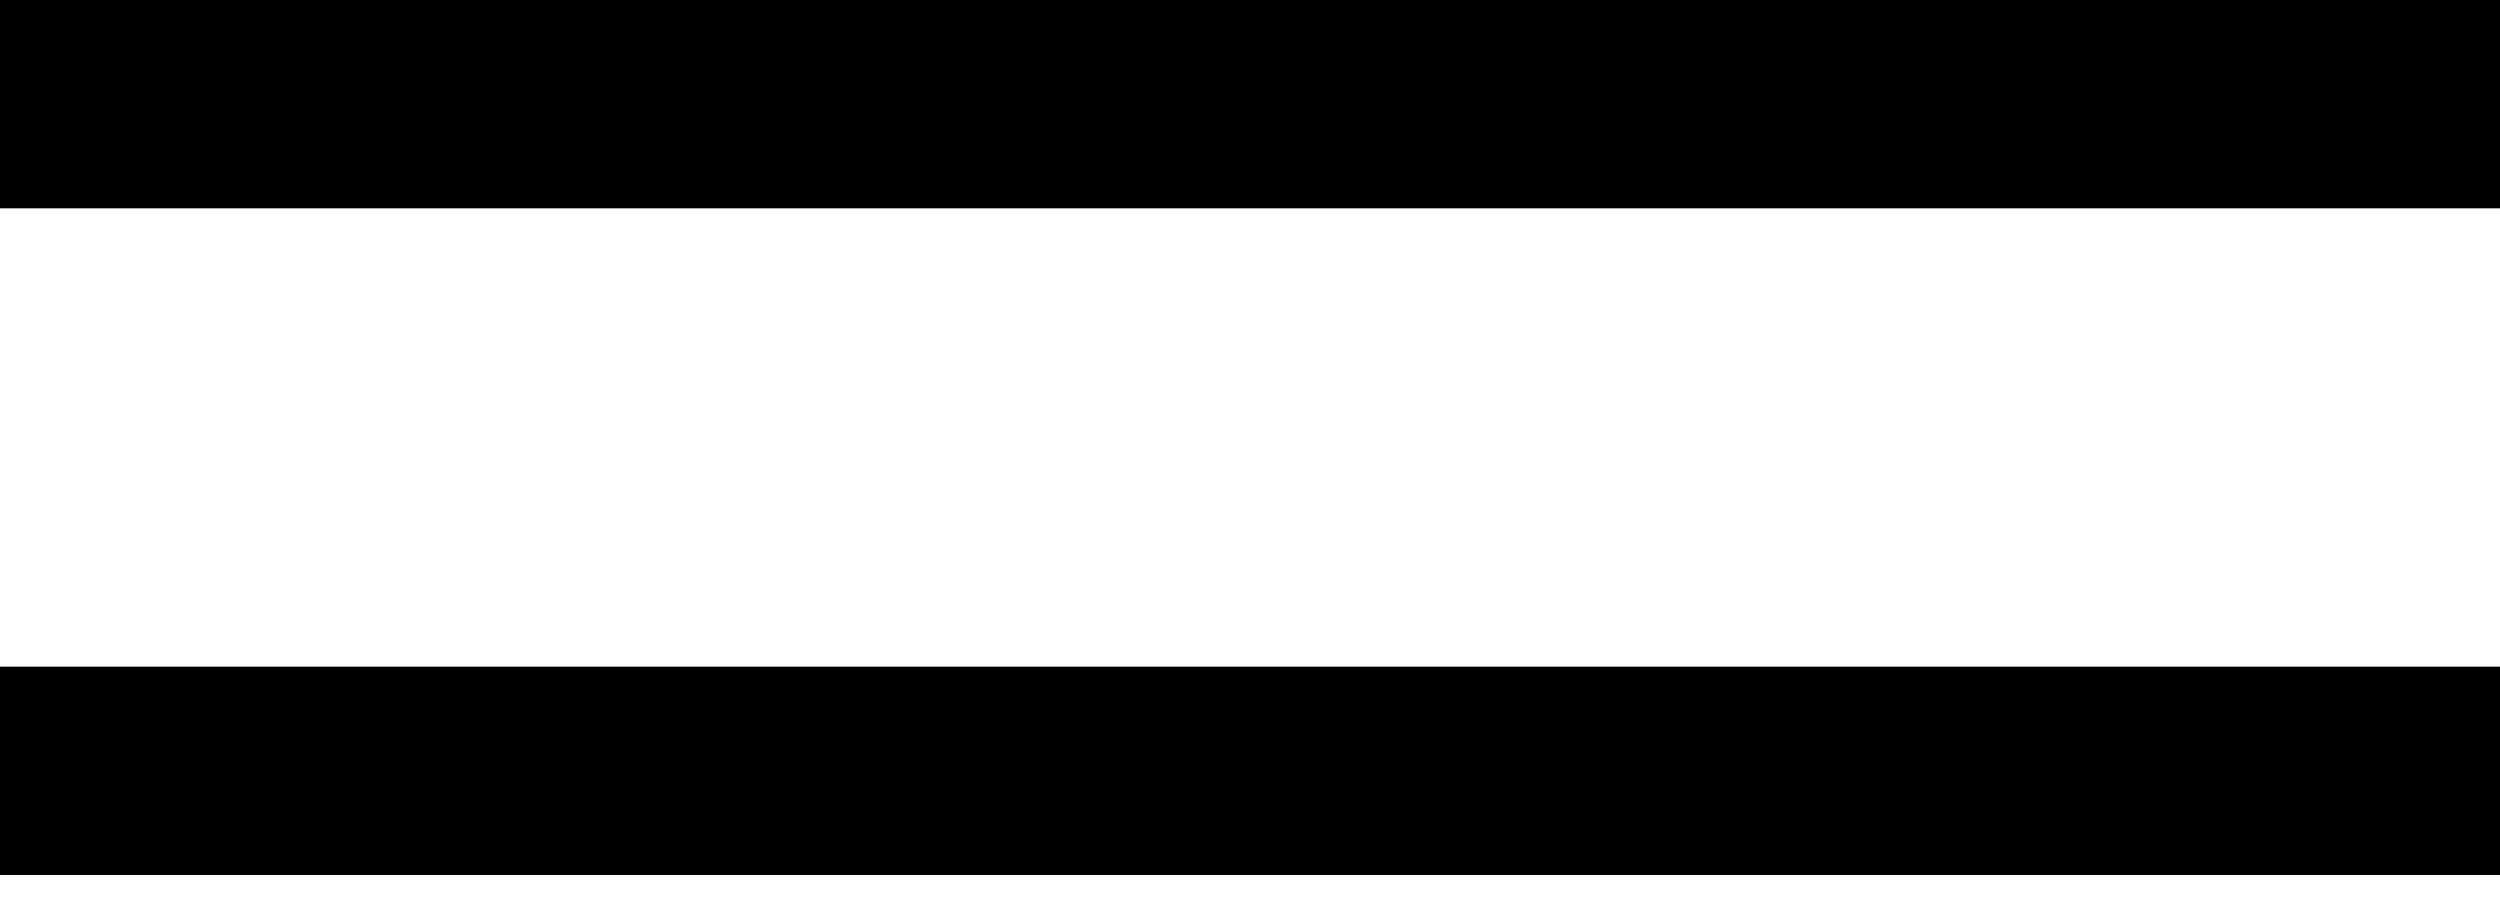 <?xml version="1.0" encoding="UTF-8"?> <svg xmlns="http://www.w3.org/2000/svg" width="30" height="11" viewBox="0 0 30 11" fill="none"> <path fill-rule="evenodd" clip-rule="evenodd" d="M30 2.5H0V0H30V2.5Z" fill="black"></path> <path fill-rule="evenodd" clip-rule="evenodd" d="M30 10.5H0V8H30V10.5Z" fill="black"></path> </svg> 